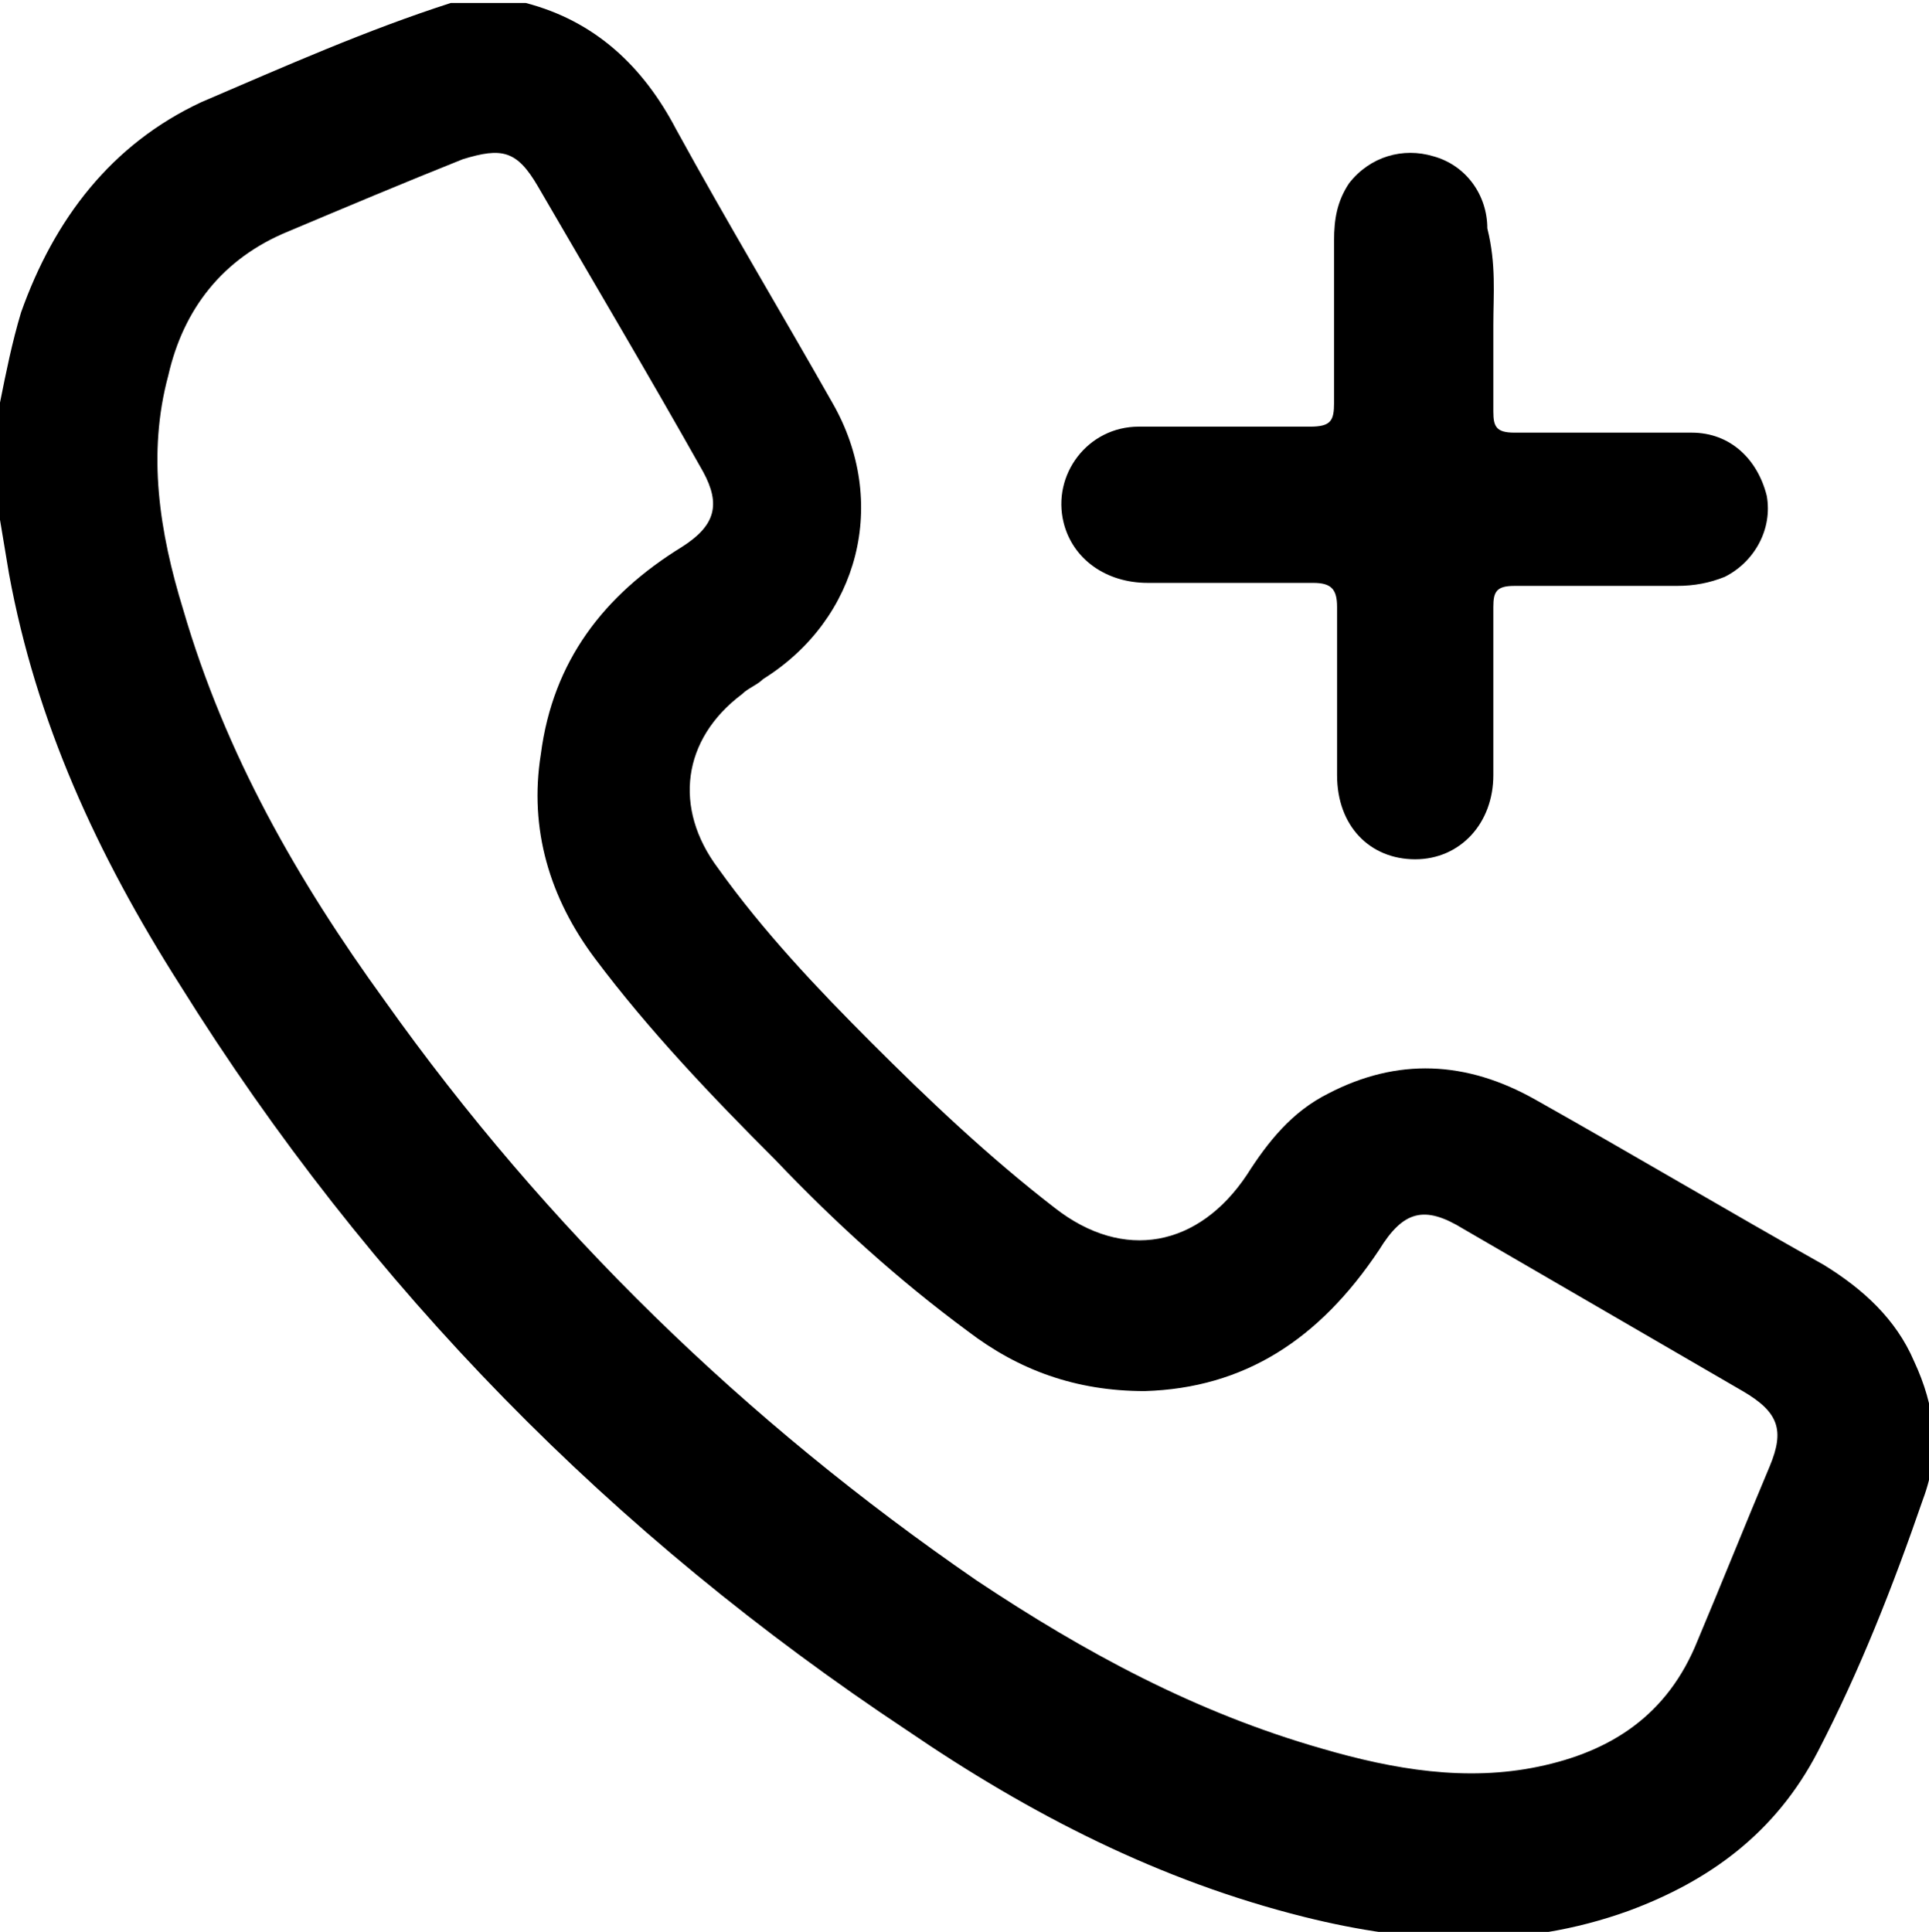 <?xml version="1.0" encoding="UTF-8" standalone="yes"?>
<svg version="1.1" id="Capa_1" xmlns="http://www.w3.org/2000/svg" xmlns:xlink="http://www.w3.org/1999/xlink" x="0px" y="0px" viewBox="0 0 64.2 64.3" style="enable-background:new 0 0 64.2 64.3;" xml:space="preserve">
  <g>
    <path d="M17.5,0.1c2.3,0.6,3.9,2.1,5,4.2c1.7,3.1,3.5,6.1,5.2,9.1c1.9,3.3,0.9,7.2-2.3,9.2c-0.2,0.2-0.5,0.3-0.7,0.5&#xA;&#x9;&#x9;c-2,1.5-2.3,3.8-0.8,5.8c1.5,2.1,3.3,4,5.1,5.8c1.9,1.9,3.9,3.8,6.1,5.5c2.3,1.8,4.8,1.3,6.4-1.1c0.7-1.1,1.5-2.1,2.7-2.7&#xA;&#x9;&#x9;c2.3-1.2,4.6-1.1,6.9,0.2c3.2,1.8,6.4,3.7,9.6,5.5c1.3,0.8,2.4,1.8,3,3.2c0.7,1.5,0.9,3,0.3,4.6c-1,2.9-2.1,5.7-3.5,8.4&#xA;&#x9;&#x9;c-1.4,2.7-3.6,4.3-6.3,5.3c-3.6,1.3-7.2,1.1-10.8,0.2c-4.8-1.2-9.1-3.4-13.2-6.2c-9.8-6.5-17.9-14.7-24.2-24.8&#xA;&#x9;&#x9;C3.2,28.4,1.2,24,0.3,19.1c-0.1-0.6-0.2-1.2-0.3-1.8c0-1.3,0-2.6,0-3.9c0.2-1,0.4-2,0.7-3c1.1-3.1,3-5.6,6-7C9.5,2.2,12.2,1,15,0.1&#xA;&#x9;&#x9;C15.9,0.1,16.7,0.1,17.5,0.1z M38.1,46.3c-2.3,0-4.2-0.7-5.9-2c-2.3-1.7-4.4-3.6-6.4-5.7c-2.1-2.1-4.2-4.3-6-6.7&#xA;&#x9;&#x9;c-1.5-2-2.2-4.3-1.8-6.8c0.4-3.1,2.1-5.3,4.7-6.9c1.1-0.7,1.3-1.4,0.7-2.5c-1.8-3.2-3.7-6.4-5.5-9.5c-0.7-1.2-1.2-1.3-2.5-0.9&#xA;&#x9;&#x9;c-2,0.8-3.9,1.6-5.8,2.4c-2.2,0.9-3.5,2.6-4,4.8c-0.7,2.6-0.3,5.2,0.5,7.8c1.4,4.8,3.8,9,6.7,13c5.4,7.6,12,14,19.7,19.3&#xA;&#x9;&#x9;c3.6,2.4,7.3,4.4,11.5,5.6c2.4,0.7,4.8,1.1,7.2,0.6c2.4-0.5,4.3-1.7,5.3-4.2c0.8-1.9,1.6-3.9,2.4-5.8c0.5-1.2,0.3-1.8-0.9-2.5&#xA;&#x9;&#x9;c-3.1-1.8-6.2-3.6-9.3-5.4c-1.3-0.8-2-0.6-2.8,0.7C43.9,44.6,41.4,46.2,38.1,46.3z"/>
    <path d="M49.7,10.8c0,1,0,1.9,0,2.9c0,0.5,0.1,0.7,0.7,0.7c2,0,3.9,0,5.9,0c1.3,0,2.2,0.9,2.5,2.1c0.2,1.1-0.4,2.2-1.4,2.7&#xA;&#x9;&#x9;c-0.5,0.2-1,0.3-1.6,0.3c-1.8,0-3.6,0-5.4,0c-0.6,0-0.7,0.2-0.7,0.7c0,1.9,0,3.7,0,5.6c0,1.6-1.1,2.8-2.6,2.8&#xA;&#x9;&#x9;c-1.5,0-2.6-1.1-2.6-2.8c0-1.9,0-3.7,0-5.6c0-0.6-0.2-0.8-0.8-0.8c-1.8,0-3.7,0-5.5,0c-1.4,0-2.5-0.8-2.8-2&#xA;&#x9;&#x9;c-0.4-1.6,0.8-3.2,2.5-3.2c1.9,0,3.8,0,5.7,0c0.7,0,0.8-0.2,0.8-0.8c0-1.8,0-3.6,0-5.4c0-0.7,0.1-1.3,0.5-1.9&#xA;&#x9;&#x9;c0.7-0.9,1.8-1.2,2.8-0.9c1.1,0.3,1.8,1.3,1.8,2.4C49.8,8.8,49.7,9.8,49.7,10.8C49.7,10.8,49.7,10.8,49.7,10.8z"/>
  </g>
</svg>